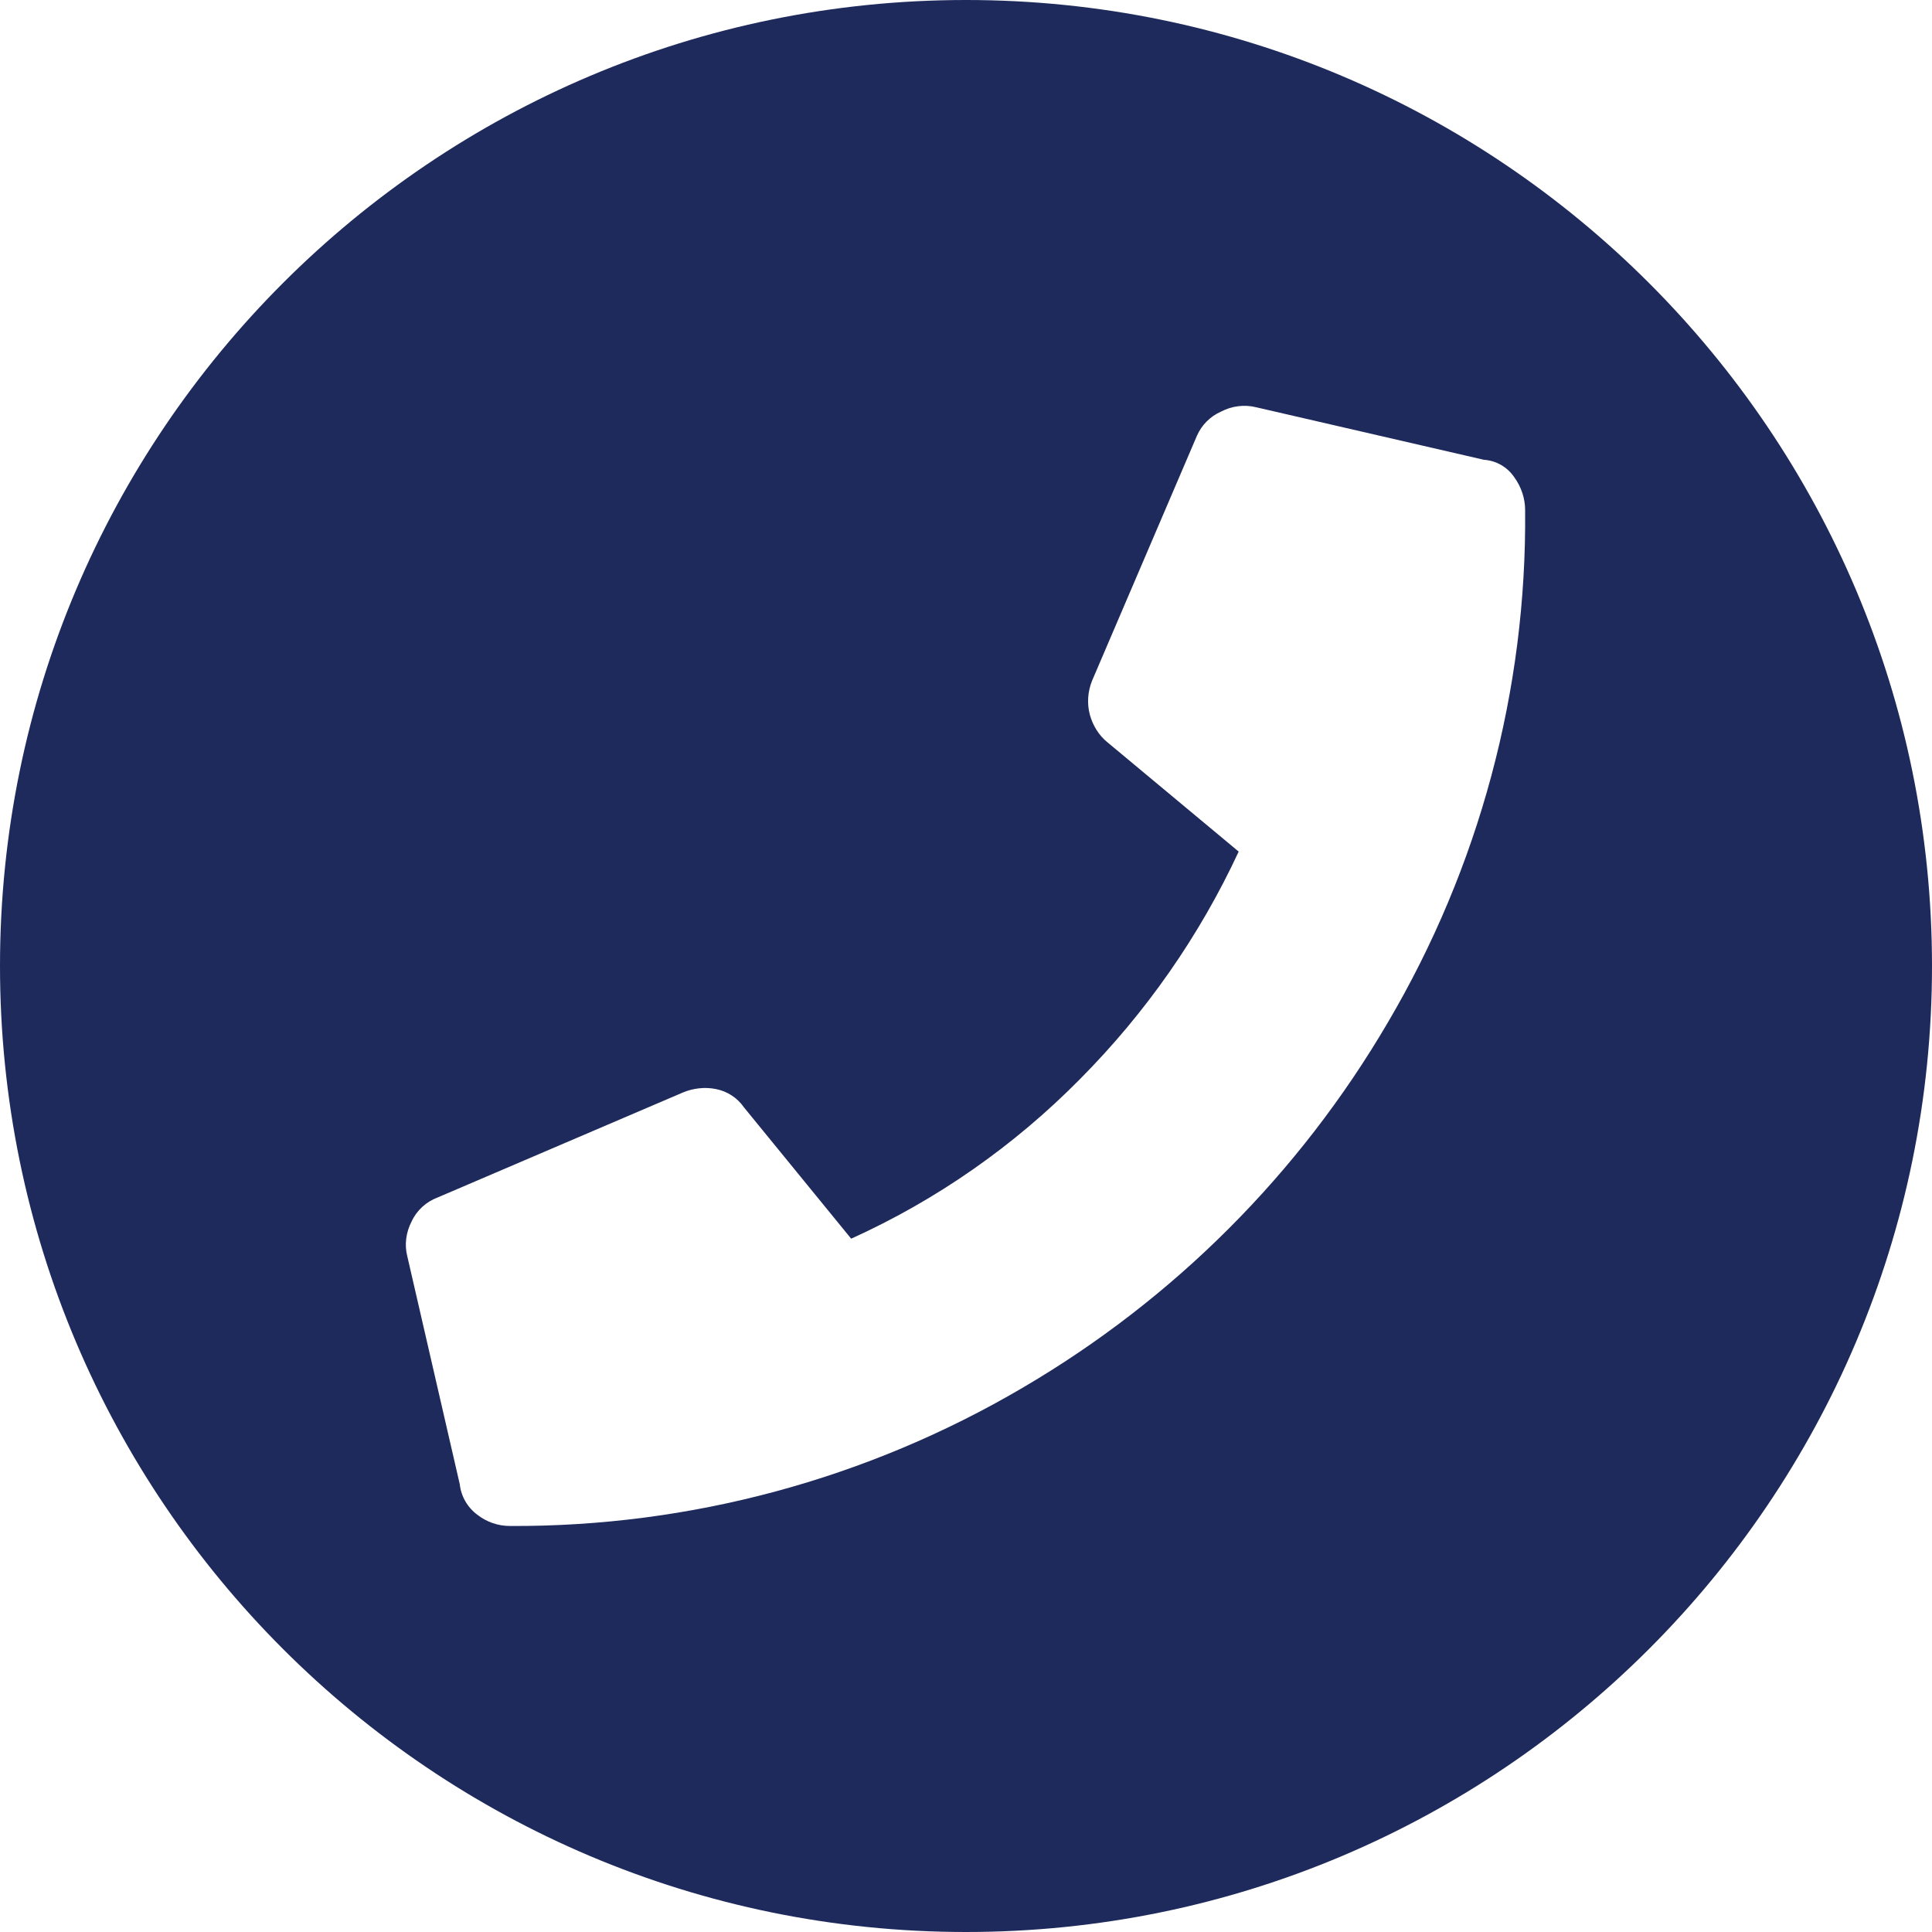 <svg xmlns="http://www.w3.org/2000/svg" xmlns:xlink="http://www.w3.org/1999/xlink" id="Layer_1" x="0px" y="0px" viewBox="0 0 44.92 44.92" style="enable-background:new 0 0 44.92 44.92;" xml:space="preserve"><style type="text/css">	.st0{clip-path:url(#SVGID_00000182509303041806556130000009041737852240278671_);}	.st1{fill:#1E2A5C;}</style><g id="Group_493" transform="translate(0 0)">	<g>		<defs>			<rect id="SVGID_1_" width="44.92" height="44.92"></rect>		</defs>		<clipPath id="SVGID_00000099655877209218803140000003256117775282805648_">			<use xlink:href="#SVGID_1_" style="overflow:visible;"></use>		</clipPath>		<g id="Group_492" style="clip-path:url(#SVGID_00000099655877209218803140000003256117775282805648_);">			<path id="Path_1538" class="st1" d="M22.46,0C10.06,0,0,10.06,0,22.46s10.06,22.46,22.46,22.46c12.4,0,22.46-10.06,22.46-22.46    C44.92,10.06,34.86,0,22.46,0 M32.27,23.77c-2.06,3.52-4.98,6.44-8.5,8.5c-3.61,2.12-7.72,3.23-11.91,3.21    c-0.28,0-0.54-0.09-0.76-0.26c-0.23-0.17-0.38-0.43-0.41-0.71l-1.22-5.3c-0.07-0.27-0.03-0.56,0.1-0.81    c0.12-0.26,0.34-0.46,0.61-0.56l5.7-2.44c0.24-0.1,0.51-0.13,0.76-0.08c0.27,0.05,0.51,0.21,0.66,0.43l2.49,3.05    c1.99-0.9,3.79-2.16,5.32-3.71c1.53-1.54,2.78-3.33,3.69-5.29l-3.05-2.54c-0.2-0.16-0.34-0.39-0.41-0.64    c-0.07-0.26-0.05-0.54,0.05-0.79l2.44-5.7c0.11-0.25,0.31-0.45,0.56-0.56c0.25-0.13,0.54-0.17,0.82-0.1l5.29,1.22    c0.29,0.02,0.55,0.17,0.71,0.41c0.16,0.22,0.25,0.49,0.25,0.76C35.5,16.05,34.39,20.17,32.27,23.77"></path>		</g>	</g></g></svg>
